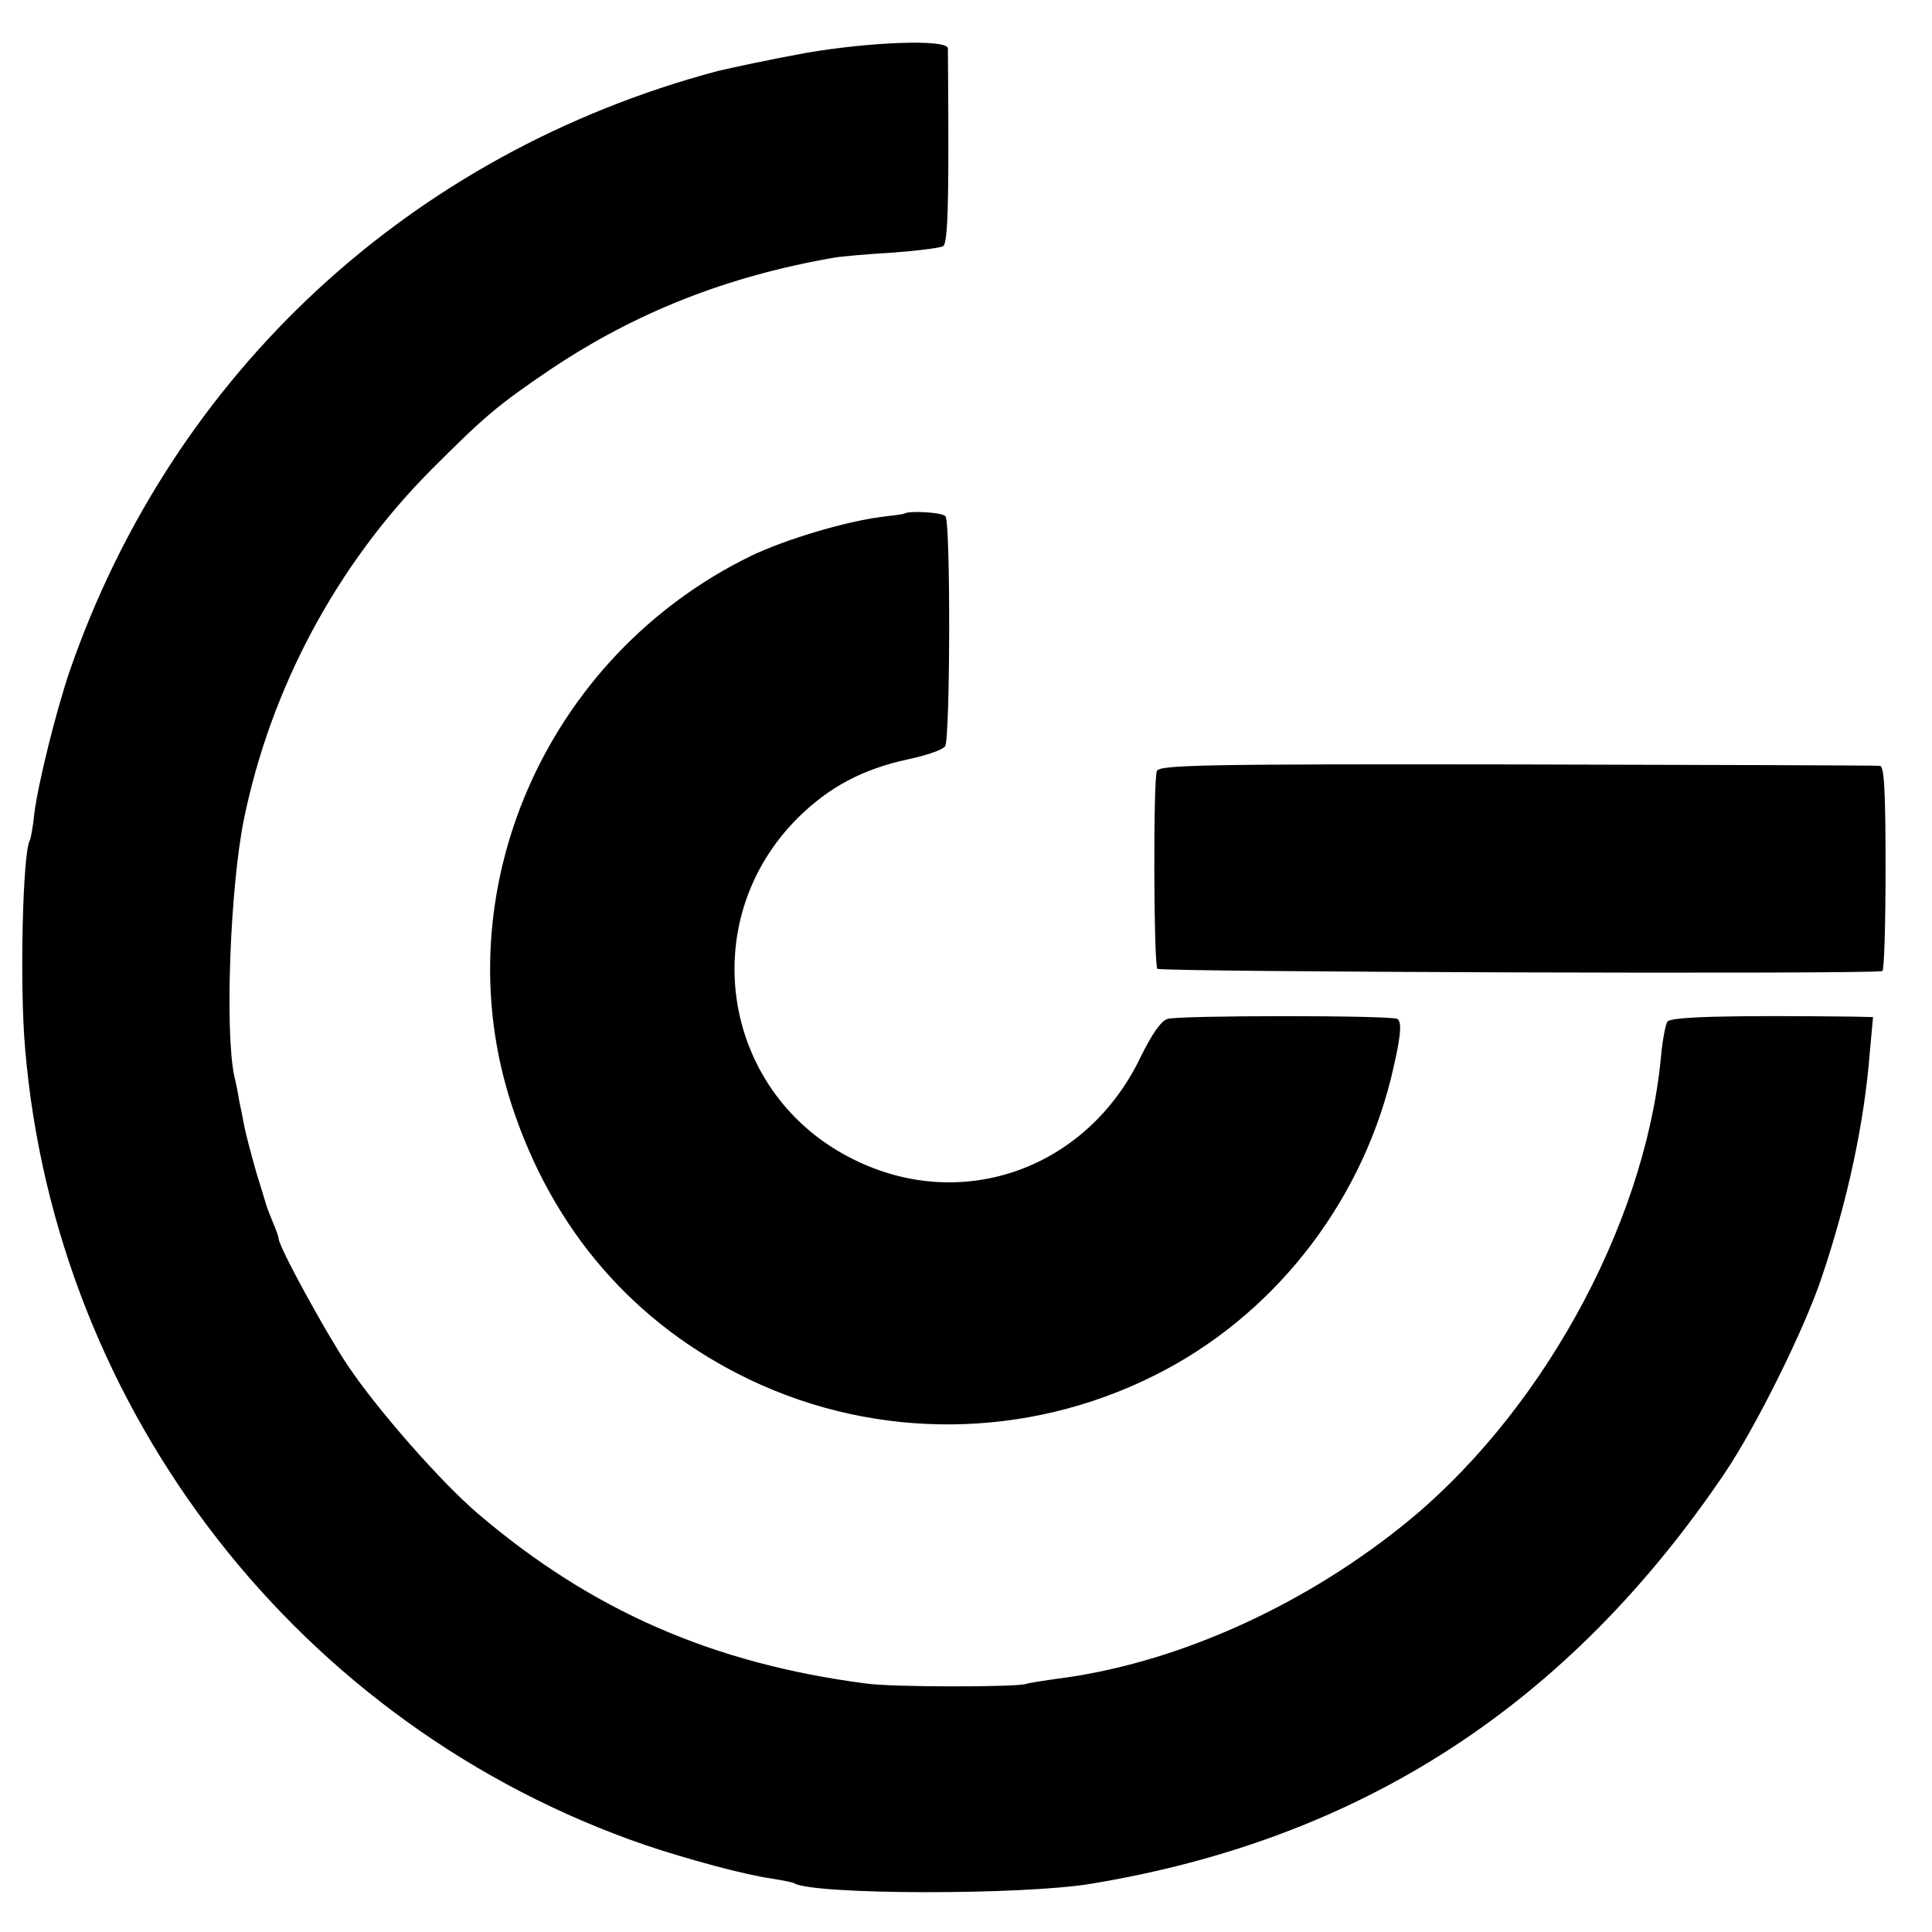 <?xml version="1.0" standalone="no"?>
<!DOCTYPE svg PUBLIC "-//W3C//DTD SVG 20010904//EN"
 "http://www.w3.org/TR/2001/REC-SVG-20010904/DTD/svg10.dtd">
<svg version="1.0" xmlns="http://www.w3.org/2000/svg"
 width="416pt" height="416pt" viewBox="0 0 416 416"
 preserveAspectRatio="xMidYMid meet">
<g transform="translate(0,416) scale(0.1,-0.1)"
fill="#000000" stroke="none">
<path d="M1735 4046 c-71 -13 -157 -31 -190 -39 -660 -176 -1173 -650 -1395
-1292 -29 -85 -68 -242 -76 -306 -3 -30 -8 -56 -10 -59 -15 -27 -22 -309 -10
-447 66 -785 593 -1461 1336 -1716 89 -30 214 -64 272 -72 24 -4 45 -8 48 -10
40 -25 492 -26 640 -1 581 96 1027 385 1365 886 67 100 172 311 209 424 54
161 90 327 102 479 l7 77 -44 1 c-266 3 -392 0 -399 -11 -4 -7 -11 -43 -14
-80 -36 -364 -264 -774 -561 -1009 -221 -176 -492 -295 -741 -326 -27 -4 -56
-8 -65 -11 -25 -7 -289 -7 -344 1 -331 43 -592 158 -835 365 -79 67 -218 225
-282 321 -48 72 -148 255 -148 272 0 3 -5 18 -12 34 -6 15 -12 30 -13 33 -1 3
-11 37 -23 75 -11 39 -23 84 -26 100 -3 17 -8 41 -11 55 -2 14 -7 39 -11 55
-20 101 -8 406 21 550 58 283 199 548 404 754 115 115 143 139 257 216 182
122 379 200 609 240 17 3 74 8 127 11 53 4 102 10 109 14 8 6 11 64 11 211 0
112 -1 209 -1 215 -2 20 -167 14 -306 -10z"/>
<path d="M1947 3054 c-1 -1 -23 -4 -49 -7 -78 -10 -206 -48 -281 -84 -443
-216 -665 -725 -515 -1183 88 -269 264 -472 513 -591 275 -131 596 -128 870 9
252 125 441 363 510 640 20 82 25 121 14 128 -13 8 -470 8 -495 0 -14 -4 -34
-33 -58 -82 -115 -240 -382 -336 -615 -222 -287 139 -348 514 -122 738 67 66
139 104 236 125 38 8 74 20 80 28 11 16 12 477 1 495 -5 9 -80 13 -89 6z"/>
<path d="M2491 2500 c-8 -18 -7 -413 1 -426 5 -7 1519 -12 1561 -5 4 0 7 100
7 221 0 169 -3 220 -12 221 -7 1 -359 2 -781 3 -675 1 -770 -1 -776 -14z"/>
</g>
</svg>
